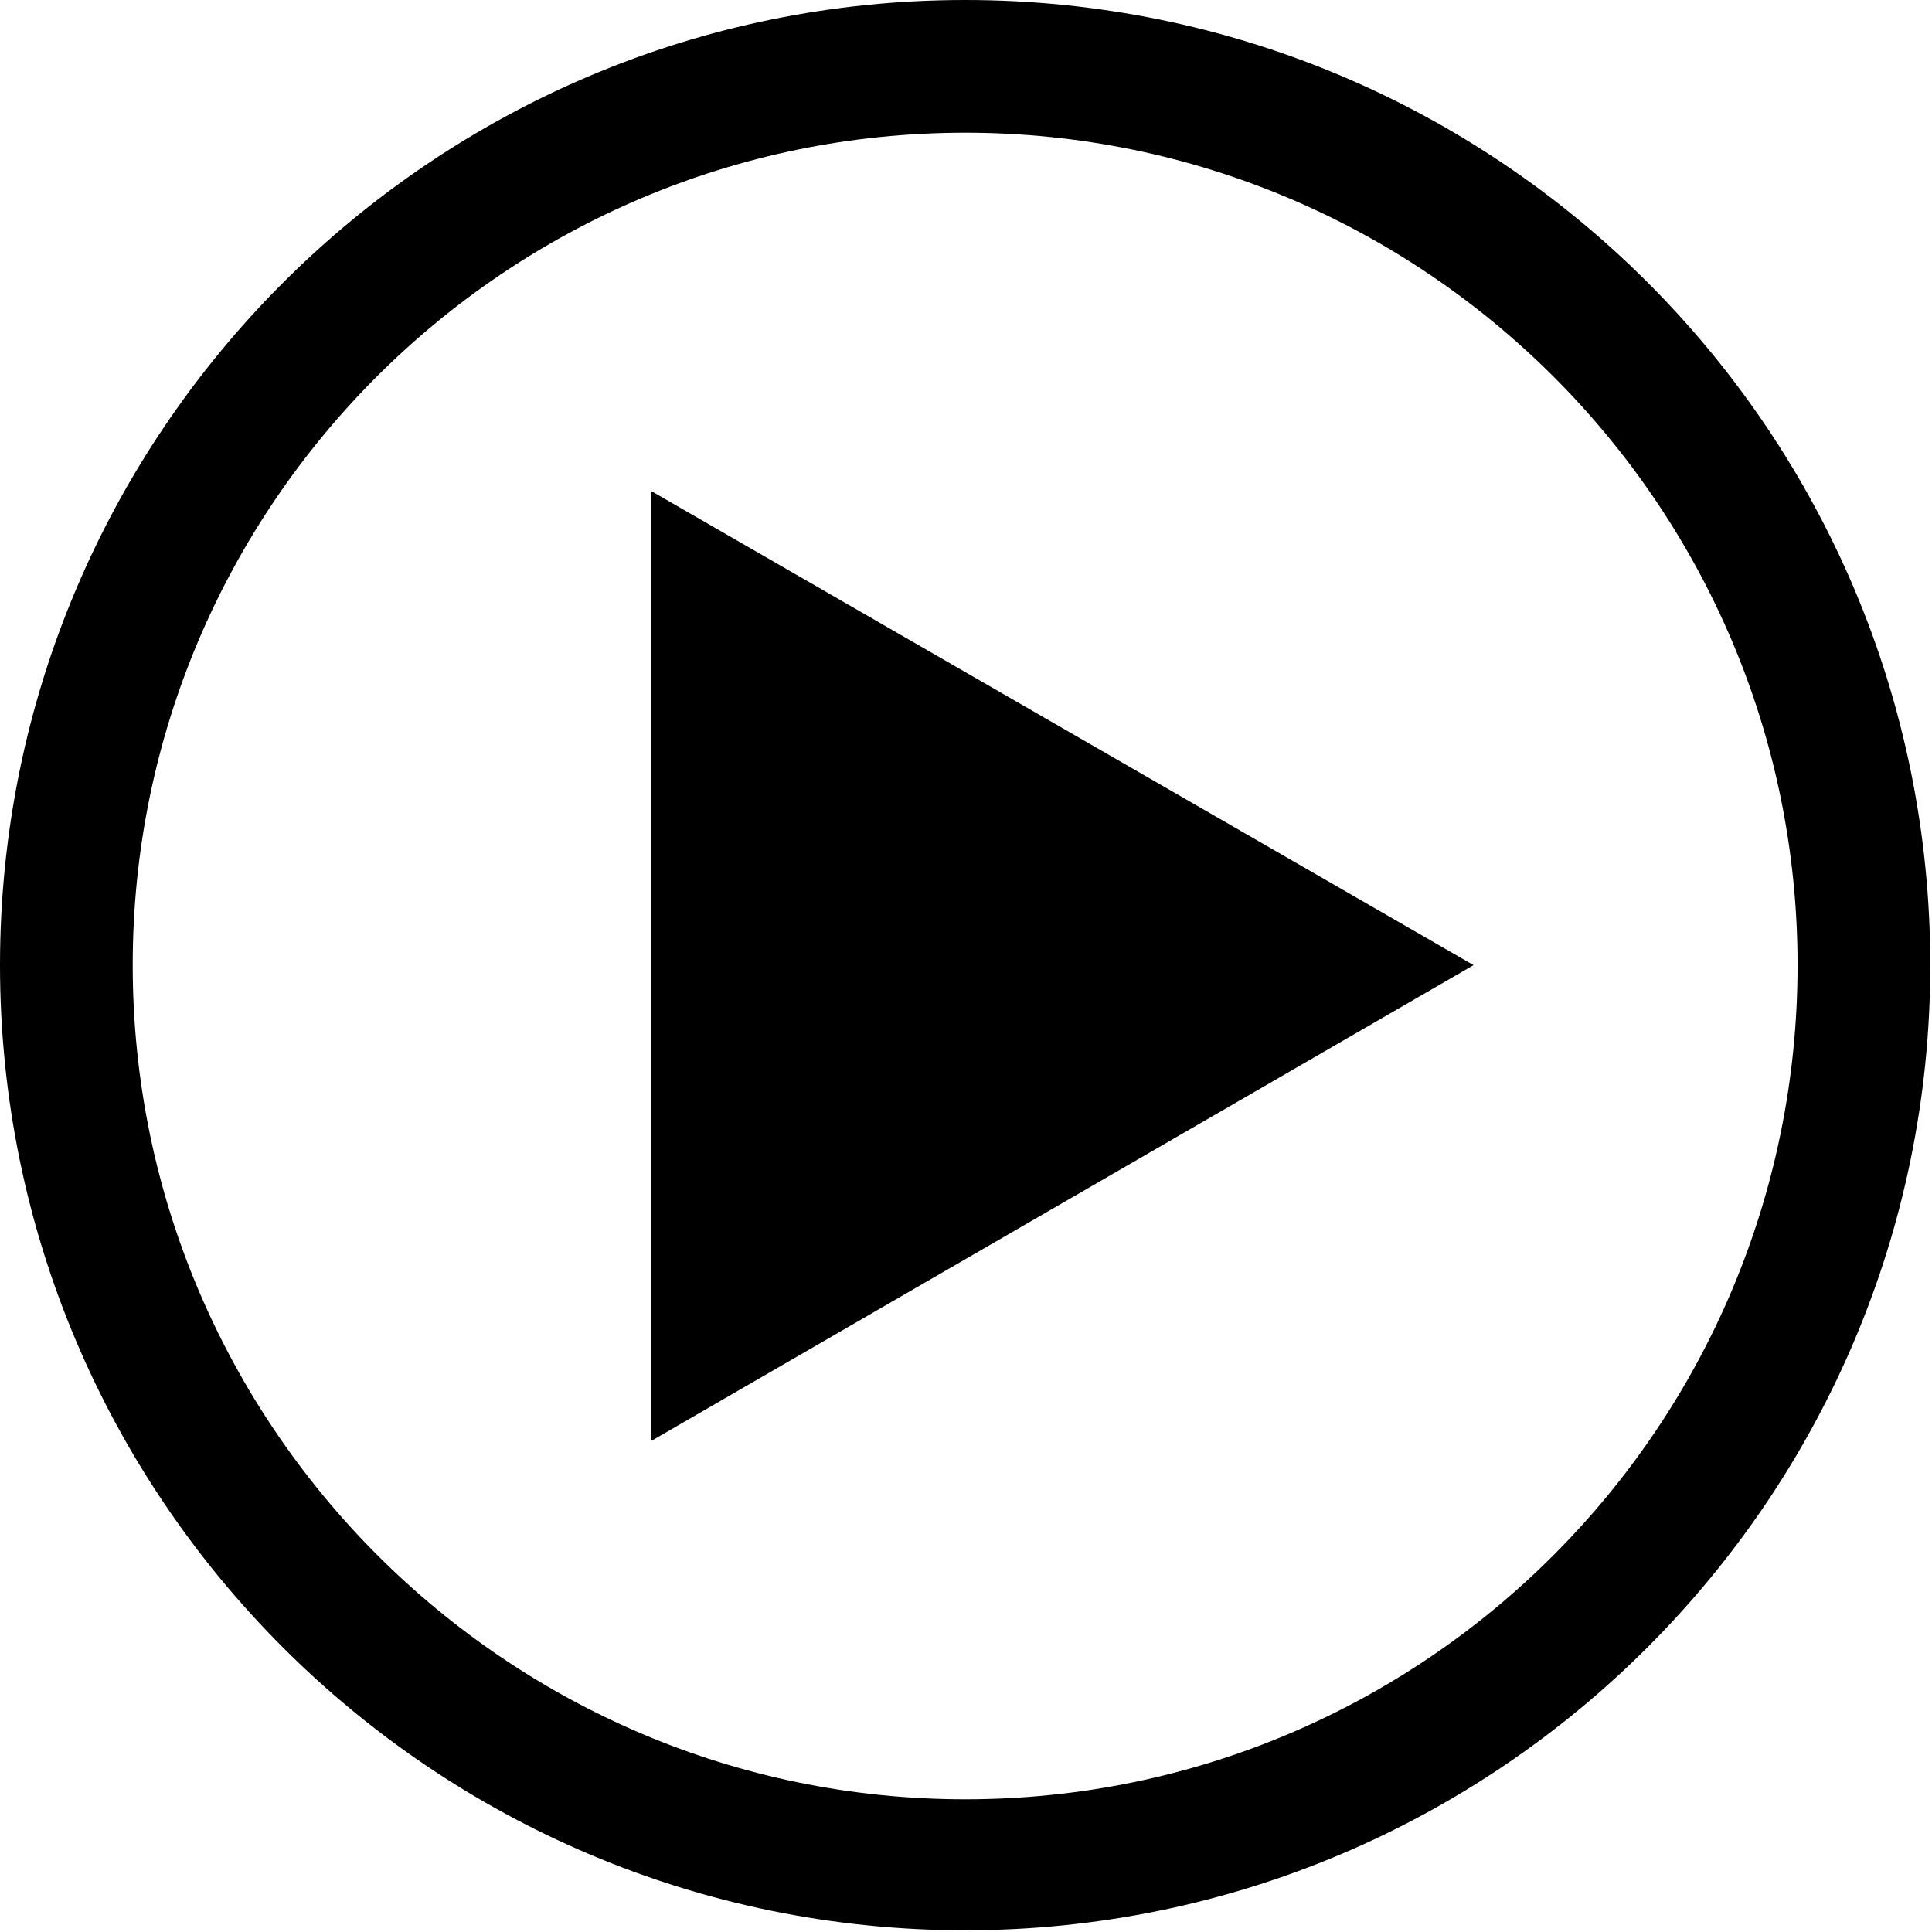 <?xml version="1.0" encoding="utf-8"?>
<!-- Generator: Adobe Illustrator 28.6.0, SVG Export Plug-In . SVG Version: 9.03 Build 54939)  -->
<svg version="1.1" id="_x2014_ÎÓÈ_x5F_1" xmlns="http://www.w3.org/2000/svg" xmlns:xlink="http://www.w3.org/1999/xlink"
	 x="0px" y="0px" viewBox="0 0 112.1 112.1" style="enable-background:new 0 0 112.1 112.1;" xml:space="preserve">
<style type="text/css">
	.st0{fill:#000000;}
</style>
<g>
	<polygon class="st0" points="85.5,56 37.8,28.5 37.8,83.6 	"/>
	<path class="st0" d="M56,0C25.1,0,0,25.1,0,56s25.1,56,56,56c30.9,0,56-25.1,56-56S87,0,56,0z M56,104.4
		C29.4,104.4,7.7,82.7,7.7,56S29.4,7.7,56,7.7s48.3,21.6,48.3,48.3S82.7,104.4,56,104.4z"/>
</g>
</svg>
